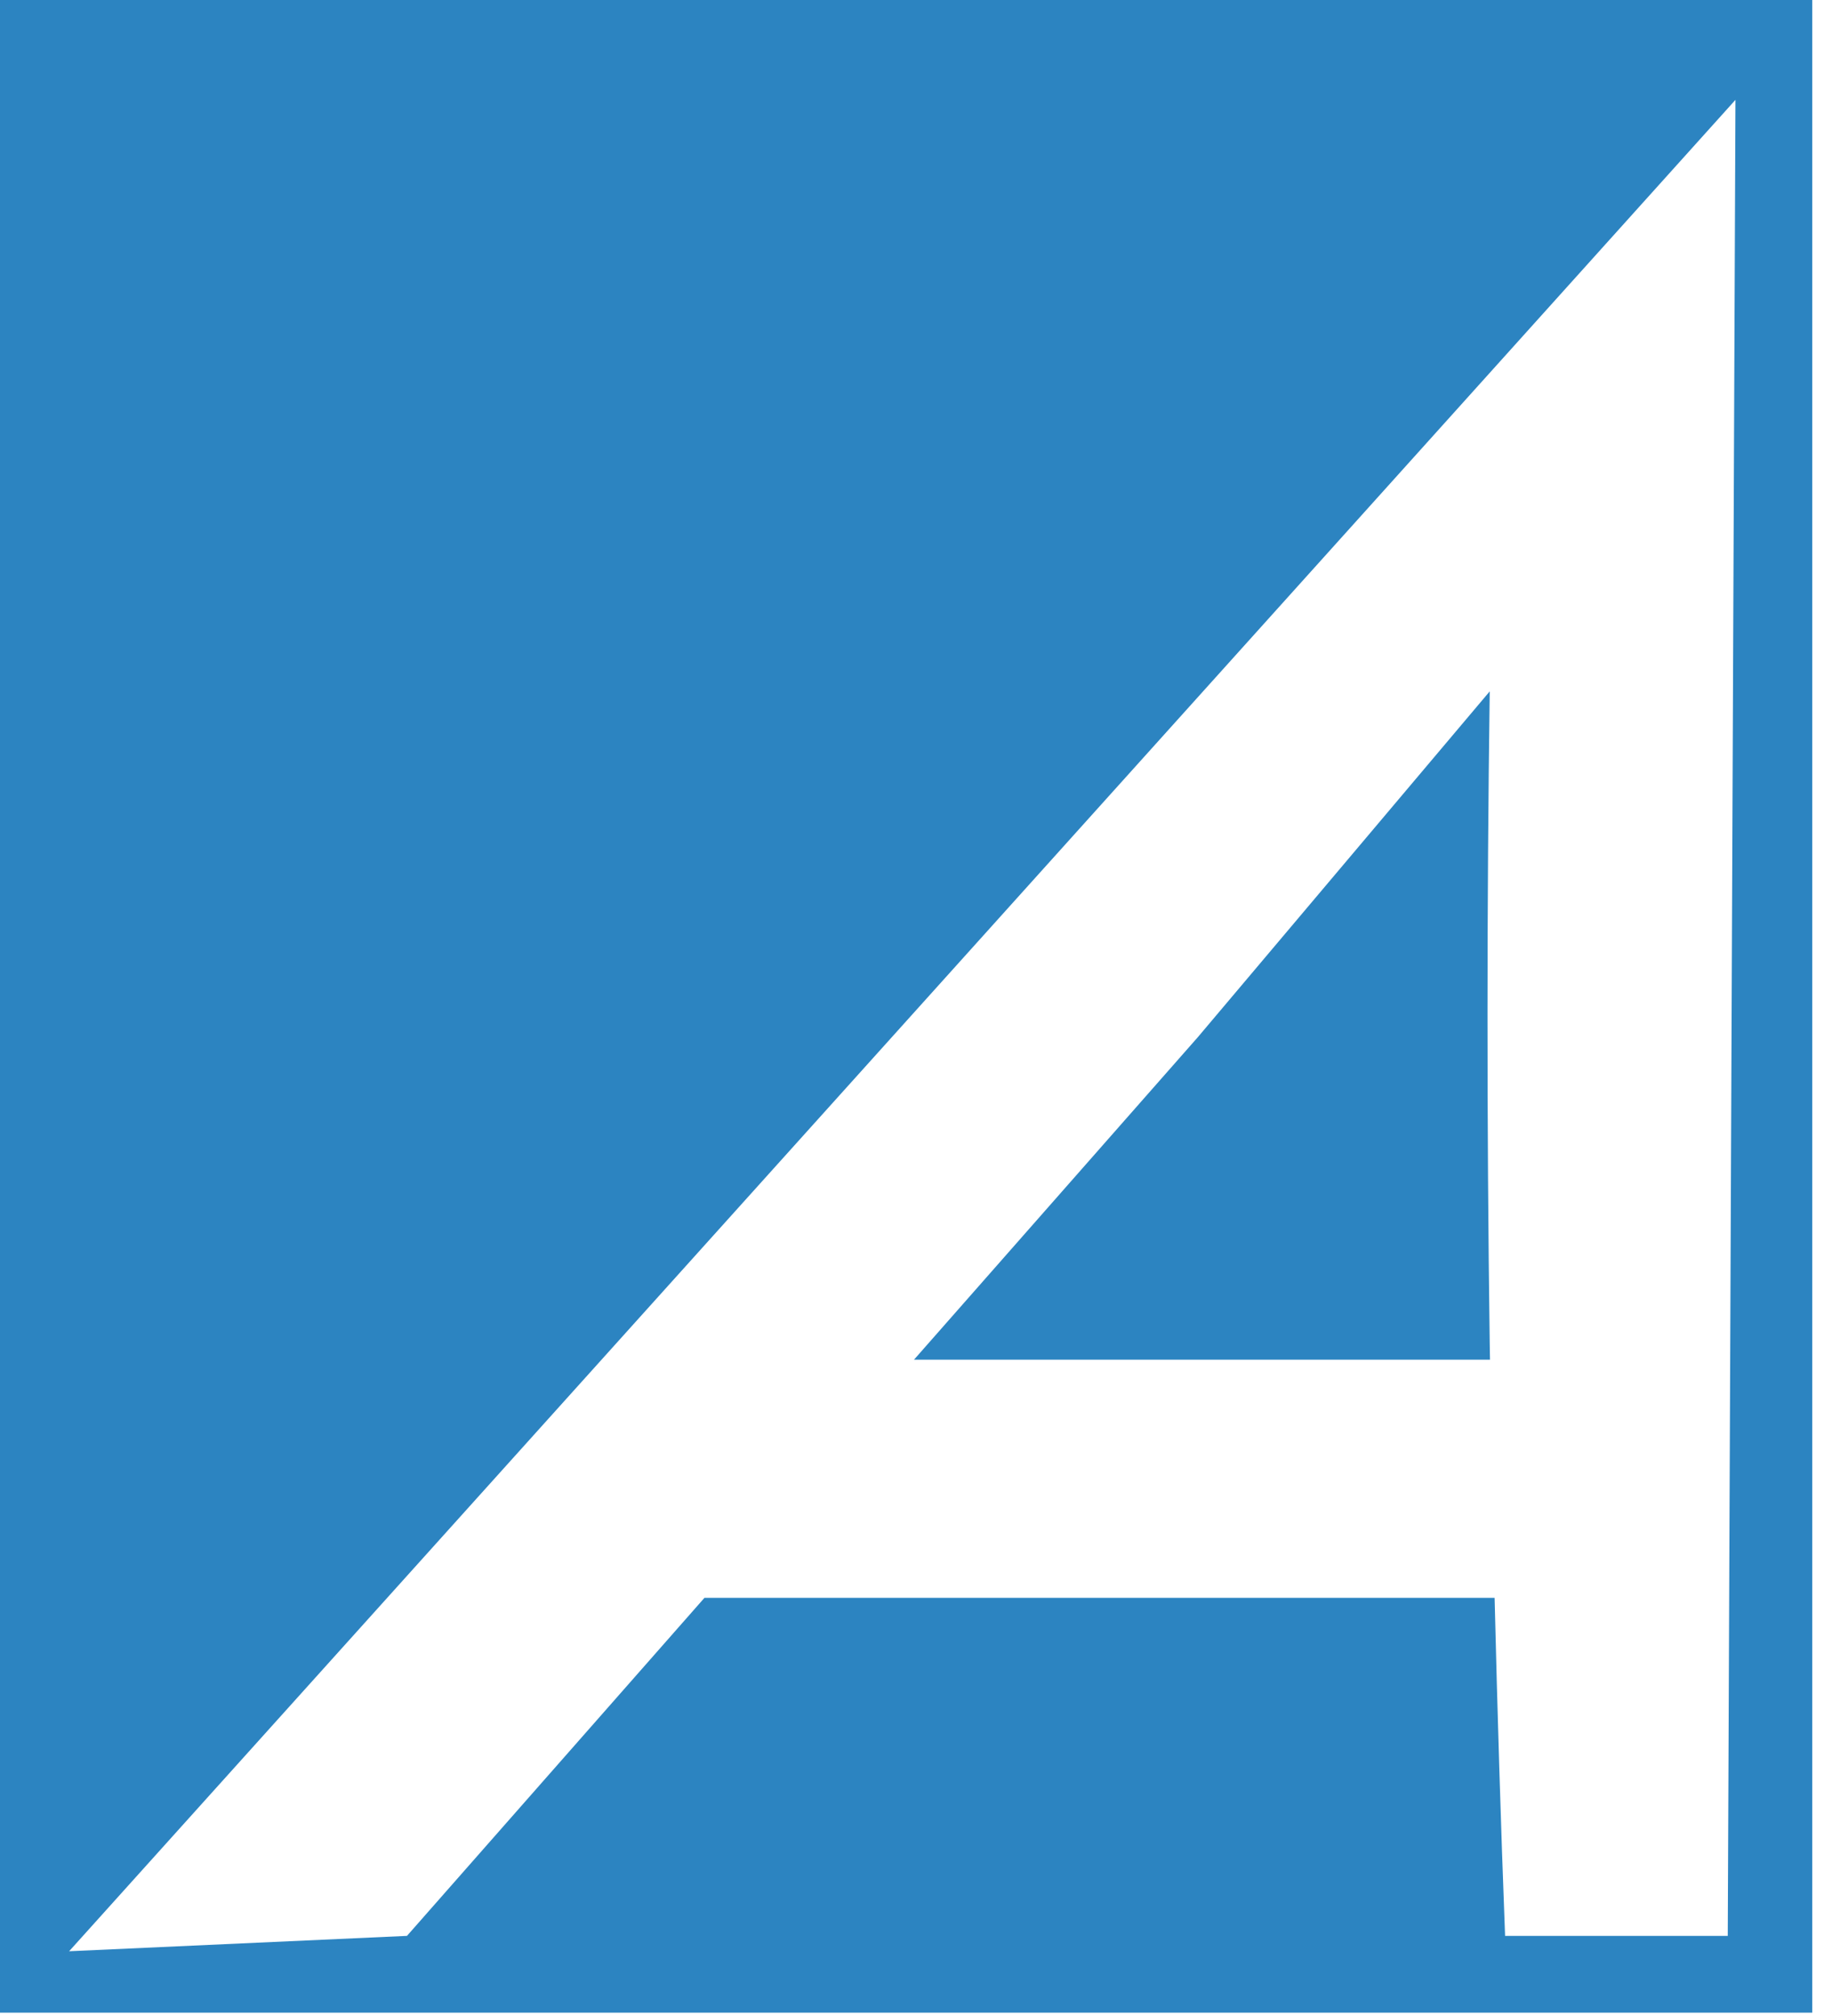 <?xml version="1.0" encoding="UTF-8"?> <svg xmlns="http://www.w3.org/2000/svg" width="60" height="66" viewBox="0 0 60 66" fill="none"><path fill-rule="evenodd" clip-rule="evenodd" d="M59.353 65.891H0V0H59.353V65.891ZM29.934 44.514C33.034 40.994 36.133 37.473 39.233 33.952C42.419 30.179 45.604 26.407 48.79 22.634C48.695 29.595 48.691 36.724 48.79 44.011C48.792 44.18 48.796 44.346 48.799 44.514H29.934ZM2.264 63.88C5.952 63.712 9.641 63.544 13.329 63.377C16.576 59.688 19.824 55.999 23.071 52.311H48.95C49.041 56.043 49.153 59.736 49.293 63.377H56.586C56.67 43.341 56.754 23.305 56.838 3.269C38.646 23.473 20.455 43.676 2.264 63.88Z" fill="#2C84C1"></path></svg> 